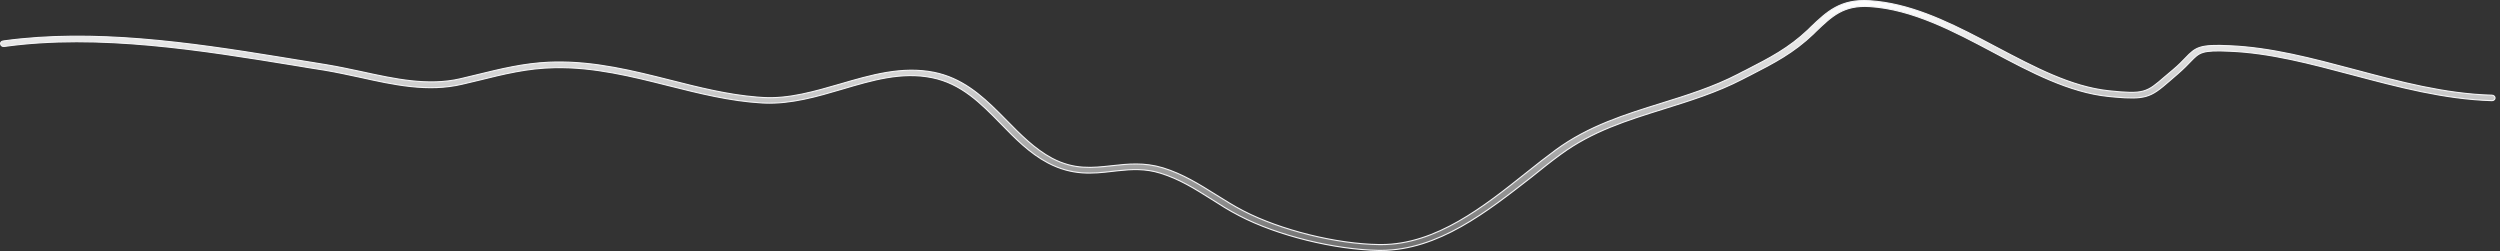 <?xml version="1.0" encoding="utf-8"?>
<svg xmlns="http://www.w3.org/2000/svg" fill="none" height="100%" overflow="visible" preserveAspectRatio="none" style="display: block;" viewBox="0 0 478 48" width="100%">
<rect x="0" y="0" width="478" height="48" fill="#333333" stroke="none"/>
<path d="M350.89 1.438C352.619 0.496 354.675 -0.043 357.496 0.143C364.909 0.615 371.938 3.907 378.804 7.493L381.737 9.041C389.057 12.901 395.969 16.572 403.161 17.354H403.162C406.545 17.709 408.368 17.797 409.771 17.418C411.18 17.038 412.159 16.189 413.857 14.72C414.327 14.313 414.836 13.873 415.461 13.366L415.462 13.365C416.563 12.447 417.272 11.698 417.859 11.088V11.087C418.858 10.037 419.537 9.395 420.674 9.04C421.819 8.682 423.436 8.612 426.316 8.748H426.317C434.216 9.086 441.999 11.15 450.266 13.352C458.763 15.622 467.548 17.964 476.454 18.201H476.457C476.797 18.201 477.056 18.466 477.056 18.739C477.055 19.006 476.766 19.273 476.427 19.243L476.421 19.242C467.348 18.971 458.508 16.604 449.928 14.333C441.744 12.165 434.016 10.095 426.286 9.79H426.287C423.646 9.672 422.207 9.721 421.218 10.023C420.219 10.329 419.682 10.892 418.843 11.753V11.754C418.256 12.364 417.514 13.139 416.382 14.118C416.088 14.372 415.814 14.61 415.555 14.834C415.295 15.058 415.05 15.27 414.815 15.474C412.952 17.085 411.833 18 410.278 18.429C408.914 18.805 407.207 18.809 404.359 18.555L403.066 18.43C395.61 17.653 388.265 13.769 381.132 9.972C373.538 5.942 365.645 1.762 357.471 1.252H357.47C354.984 1.098 353.182 1.551 351.62 2.408C350.064 3.263 348.752 4.519 347.246 5.957L347.244 5.958L346.736 6.465C342.91 10.112 339.241 12.003 334.619 14.375C334.113 14.611 333.629 14.889 333.093 15.154L333.092 15.155C328.245 17.657 323.122 19.247 318.146 20.806C311.099 23.007 304.422 25.078 298.335 29.562C296.57 30.852 294.727 32.31 292.808 33.869C288.577 37.156 284.119 40.657 279.345 43.337C274.571 46.017 269.486 47.872 264.008 47.872H263.618C255.174 47.737 244.184 45.03 236.953 41.243H236.952C235.038 40.263 233.279 39.148 231.595 38.063L231.594 38.062C228.462 36.099 225.513 34.227 221.855 33.105C218.956 32.209 216.387 32.359 213.798 32.638L212.686 32.762C208.928 33.202 205.039 33.604 200.37 31.148C196.862 29.293 194.092 26.46 191.388 23.68V23.679C187.513 19.718 183.81 15.965 178.172 14.84C172.384 13.682 166.835 15.318 161.004 17.045C156.22 18.457 151.309 19.894 146.219 19.706L145.726 19.684C139.627 19.345 133.605 17.823 127.807 16.366C120.798 14.605 113.537 12.771 105.961 12.94C100.817 13.042 96.302 14.163 91.525 15.349C90.503 15.587 89.451 15.856 88.393 16.094L88.392 16.095C81.839 17.647 75.244 16.196 68.856 14.773H68.855C66.623 14.298 64.309 13.789 62.073 13.416H62.072C60.153 13.111 58.196 12.806 56.238 12.468H56.237C38.733 9.622 18.897 6.366 0.821 8.876L0.817 8.877C0.47 8.937 0.15 8.724 0.119 8.428H0.12L0.117 8.415L0.106 8.316C0.111 8.086 0.313 7.859 0.648 7.833V7.834L0.654 7.833C17.822 5.453 36.403 8.16 53.185 10.881L56.517 11.424C57.496 11.576 58.475 11.738 59.448 11.898L62.352 12.372C64.621 12.744 66.968 13.251 69.201 13.726V13.727C75.424 15.081 81.872 16.511 88.088 15.048L88.087 15.047C89.142 14.81 90.172 14.537 91.183 14.302H91.184C95.738 13.19 100.075 12.111 104.978 11.896L105.966 11.865C113.744 11.696 121.094 13.555 128.225 15.352C133.584 16.717 139.161 18.115 144.752 18.564L145.87 18.642C150.866 18.948 155.859 17.45 160.672 16.062H160.673C166.474 14.367 172.441 12.615 178.561 13.828C183.841 14.889 187.543 18.115 190.986 21.54L192.45 23.015C195.072 25.689 197.825 28.479 201.132 30.25L201.133 30.251C205.394 32.504 208.91 32.092 212.592 31.686C215.647 31.347 218.761 31.01 222.341 32.087V32.088C226.164 33.269 229.325 35.26 232.421 37.192C234.104 38.242 235.871 39.363 237.717 40.315V40.313C244.782 43.98 255.491 46.662 263.732 46.764H264.086C269.34 46.764 274.265 44.934 278.881 42.303C283.496 39.672 287.812 36.236 291.845 33.019C293.803 31.46 295.643 30.004 297.442 28.684C303.693 24.088 310.765 21.89 317.622 19.755C322.517 18.231 327.617 16.636 332.327 14.191L332.328 14.19C332.838 13.919 333.344 13.65 333.851 13.414L333.854 13.412C338.397 11.075 341.975 9.239 345.708 5.704L346.217 5.195C347.746 3.736 349.156 2.383 350.89 1.438Z" fill="url(#paint0_linear_0_19193)" id="Vector" stroke="#F5F5F7" stroke-width="0.212"/>
<defs>
<linearGradient gradientUnits="userSpaceOnUse" id="paint0_linear_0_19193" x1="238.581" x2="238.581" y1="0" y2="47.978">
<stop stop-color="white"/>
<stop offset="1" stop-color="white" stop-opacity="0.3"/>
</linearGradient>
</defs>
</svg>